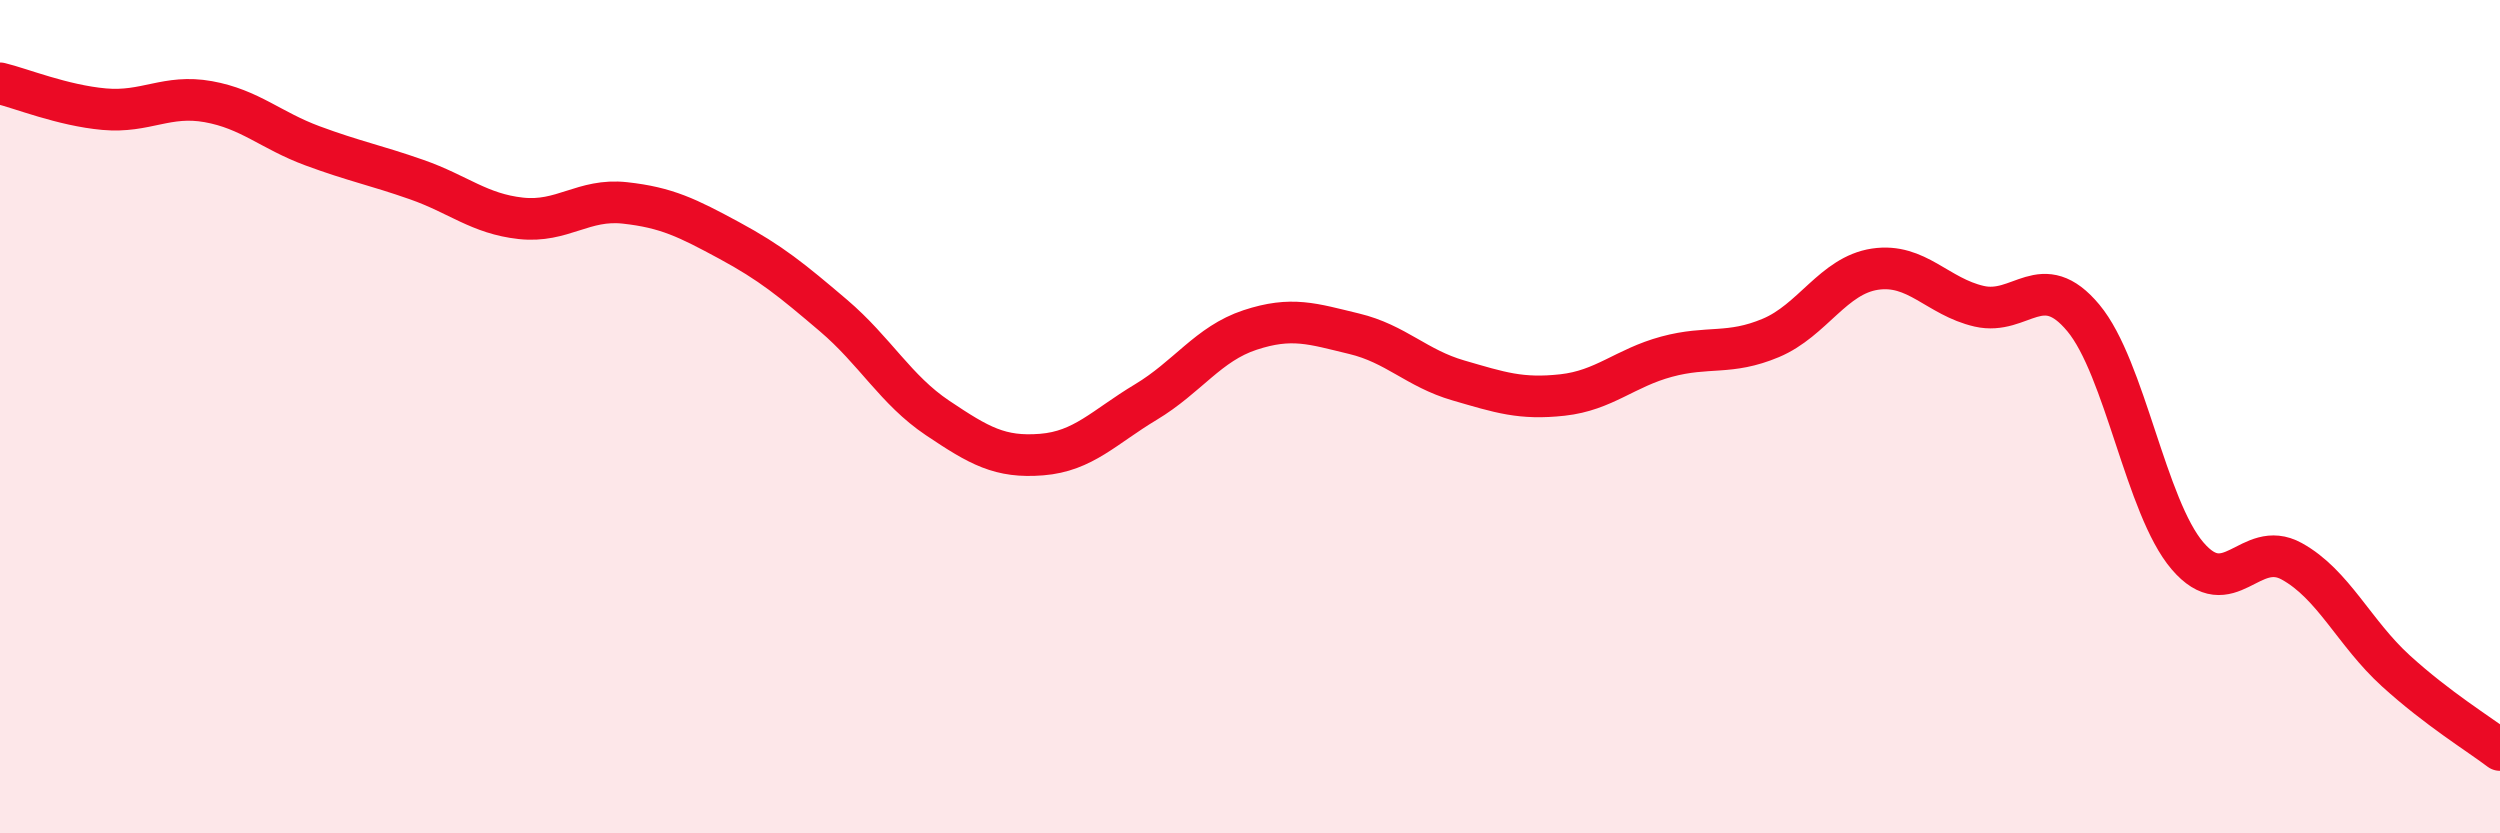 
    <svg width="60" height="20" viewBox="0 0 60 20" xmlns="http://www.w3.org/2000/svg">
      <path
        d="M 0,2 C 0.5,2.12 1.5,2.53 2.5,2.62 C 3.5,2.71 4,2.26 5,2.44 C 6,2.62 6.5,3.13 7.5,3.5 C 8.5,3.87 9,3.96 10,4.31 C 11,4.66 11.5,5.13 12.5,5.24 C 13.5,5.35 14,4.76 15,4.87 C 16,4.98 16.5,5.23 17.5,5.77 C 18.5,6.31 19,6.72 20,7.57 C 21,8.42 21.5,9.36 22.5,10.03 C 23.5,10.7 24,10.99 25,10.91 C 26,10.83 26.5,10.25 27.5,9.65 C 28.5,9.05 29,8.25 30,7.92 C 31,7.59 31.5,7.77 32.5,8.01 C 33.5,8.25 34,8.84 35,9.13 C 36,9.42 36.5,9.59 37.5,9.48 C 38.5,9.37 39,8.83 40,8.56 C 41,8.29 41.5,8.53 42.5,8.11 C 43.5,7.69 44,6.61 45,6.46 C 46,6.31 46.5,7.12 47.5,7.35 C 48.5,7.58 49,6.43 50,7.63 C 51,8.83 51.5,12.17 52.5,13.34 C 53.5,14.51 54,12.92 55,13.47 C 56,14.02 56.5,15.19 57.5,16.1 C 58.5,17.01 59.5,17.62 60,18L60 20L0 20Z"
        fill="#EB0A25"
        opacity="0.1"
        stroke-linecap="round"
        stroke-linejoin="round"
      />
      <path
        d="M 0,2 C 0.5,2.12 1.5,2.53 2.5,2.62 C 3.5,2.71 4,2.26 5,2.44 C 6,2.62 6.5,3.13 7.5,3.5 C 8.5,3.87 9,3.96 10,4.31 C 11,4.66 11.5,5.13 12.5,5.24 C 13.5,5.35 14,4.76 15,4.87 C 16,4.98 16.5,5.23 17.5,5.77 C 18.5,6.31 19,6.72 20,7.57 C 21,8.42 21.5,9.36 22.5,10.03 C 23.5,10.7 24,10.99 25,10.91 C 26,10.83 26.5,10.25 27.5,9.65 C 28.5,9.05 29,8.25 30,7.92 C 31,7.59 31.5,7.77 32.5,8.01 C 33.5,8.25 34,8.84 35,9.13 C 36,9.42 36.5,9.59 37.5,9.48 C 38.5,9.37 39,8.83 40,8.56 C 41,8.29 41.5,8.53 42.5,8.11 C 43.5,7.69 44,6.61 45,6.46 C 46,6.31 46.5,7.12 47.5,7.35 C 48.5,7.58 49,6.43 50,7.63 C 51,8.83 51.5,12.17 52.5,13.34 C 53.5,14.51 54,12.92 55,13.47 C 56,14.02 56.5,15.19 57.5,16.1 C 58.5,17.01 59.5,17.62 60,18"
        stroke="#EB0A25"
        stroke-width="1"
        fill="none"
        stroke-linecap="round"
        stroke-linejoin="round"
      />
    </svg>
  